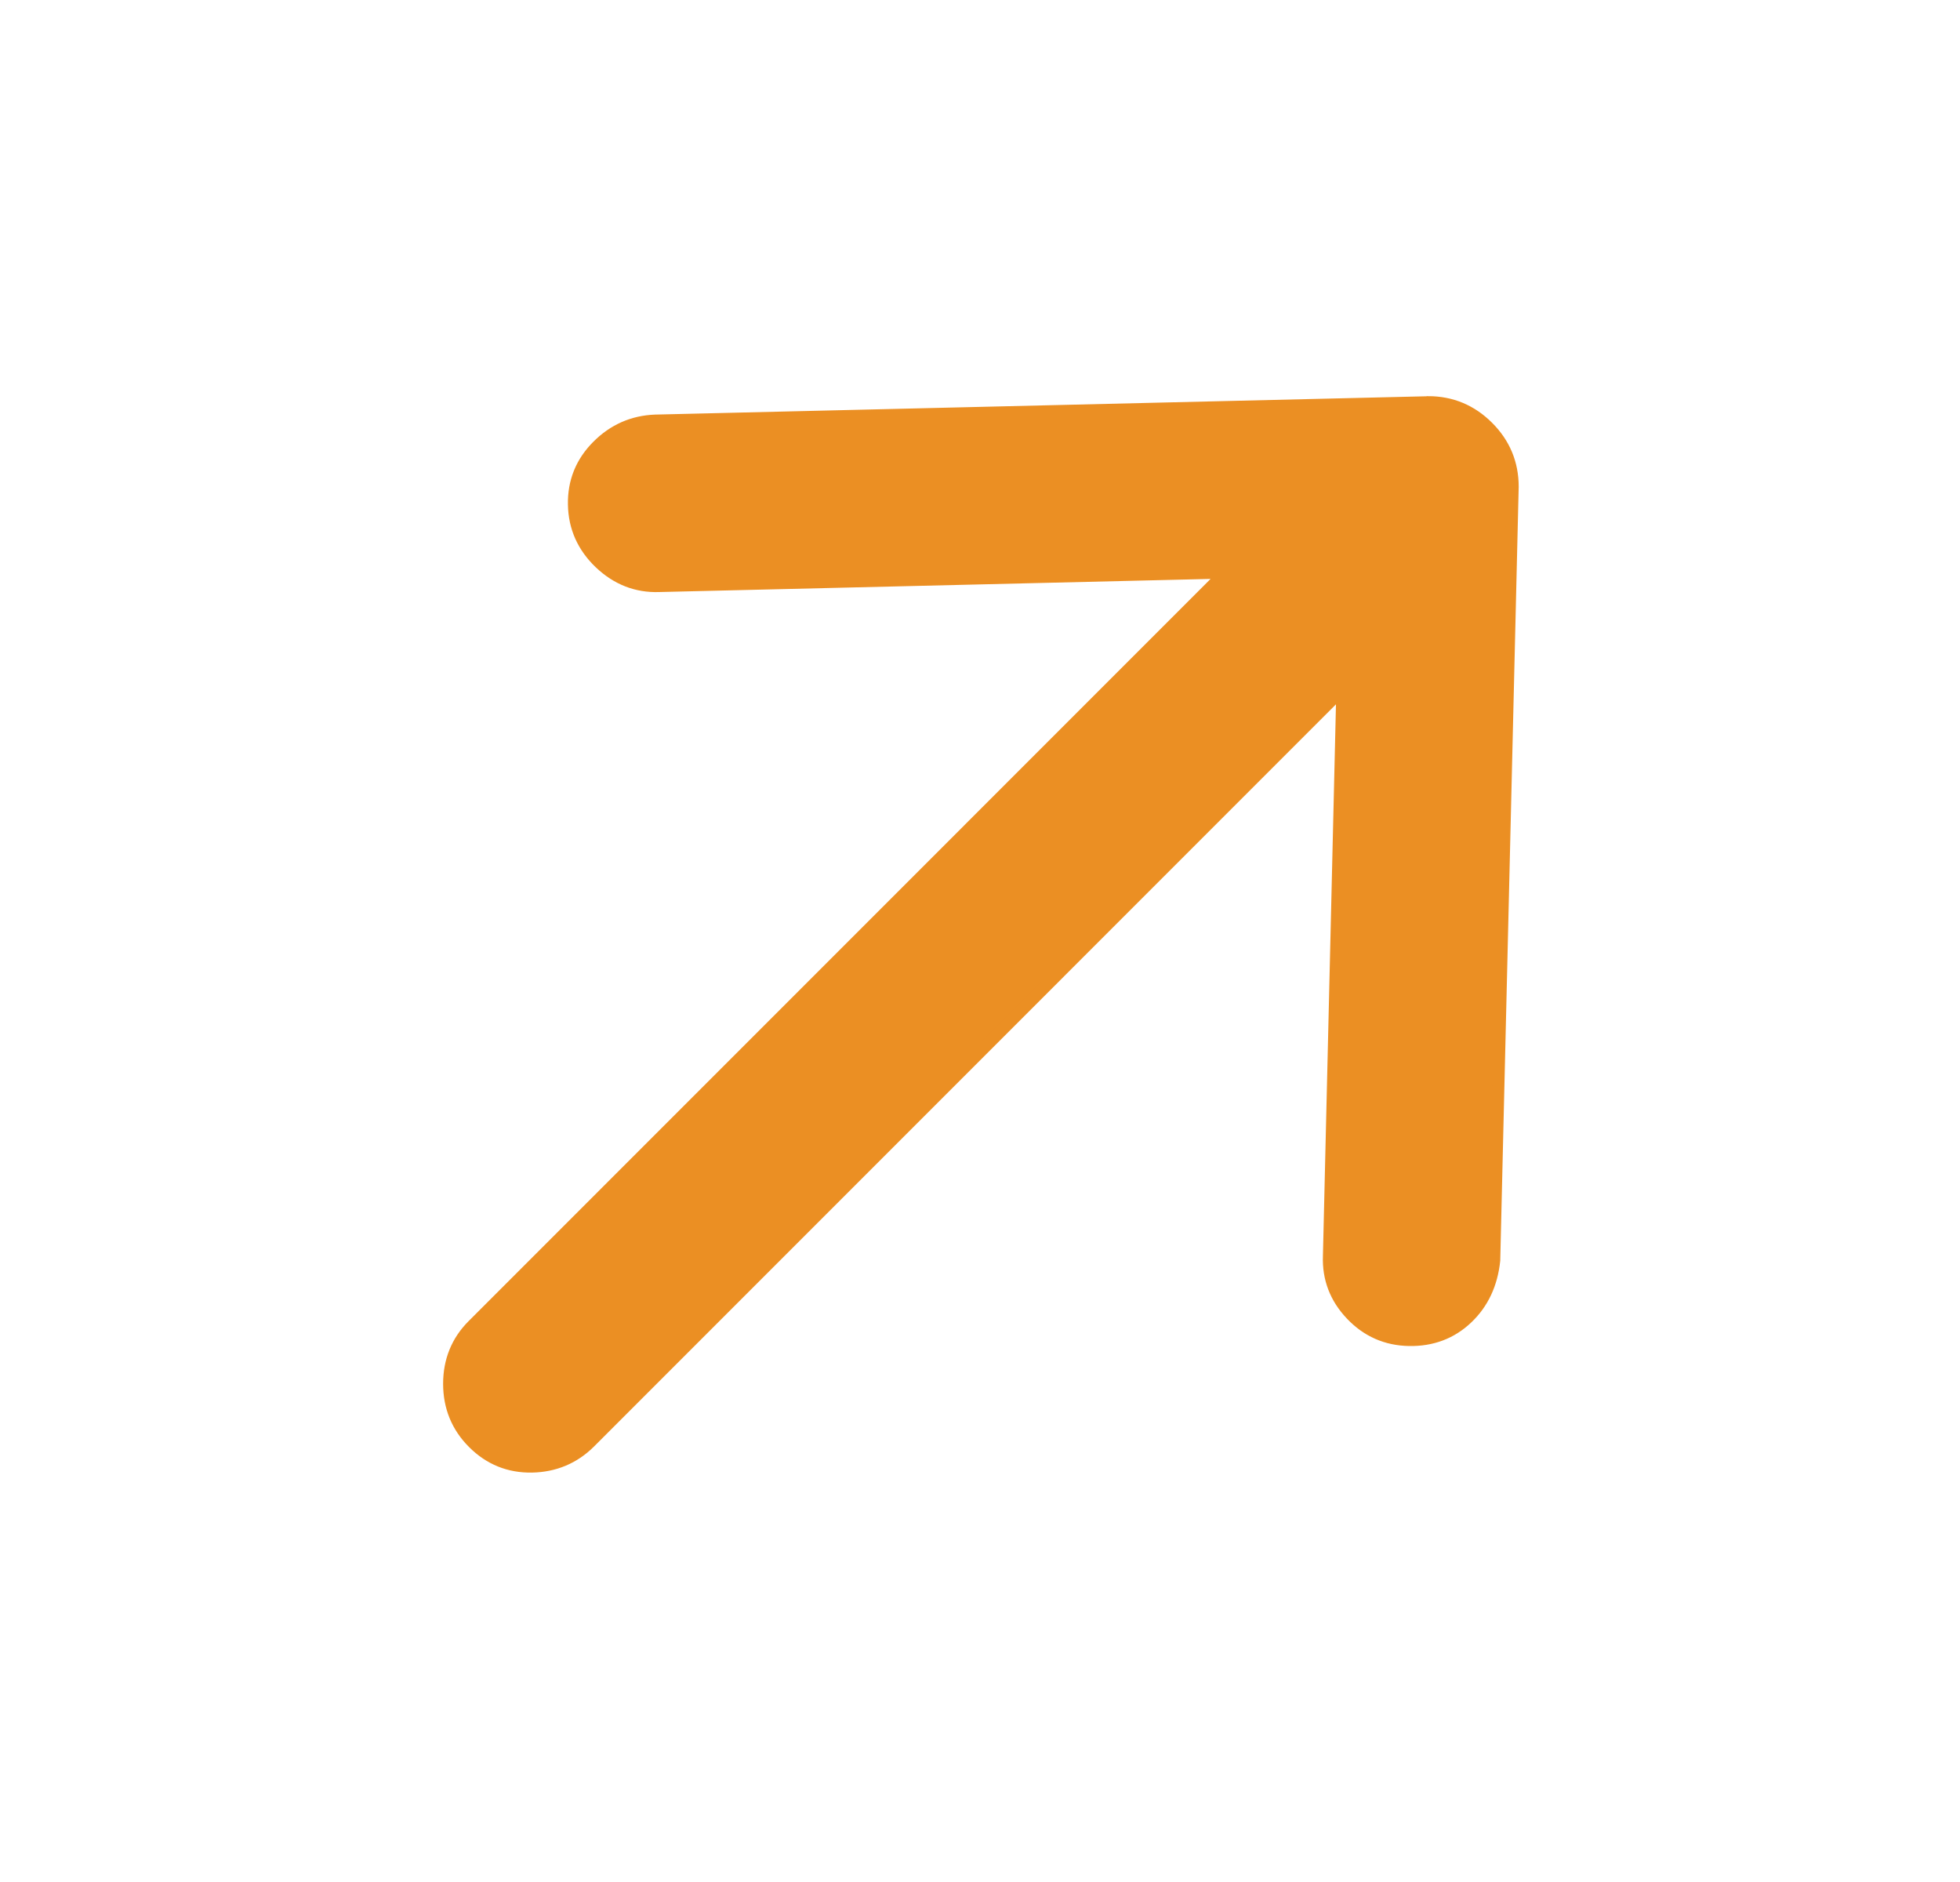 <svg width="25" height="24" viewBox="0 0 25 24" fill="none" xmlns="http://www.w3.org/2000/svg">
<path d="M19.058 16.071L19.058 16.071L19.058 16.065L19.293 6.208L19.293 6.208L19.293 6.206C19.293 5.911 19.187 5.657 18.977 5.447C18.767 5.237 18.512 5.13 18.218 5.13L18.218 5.13L18.216 5.131L8.358 5.365L8.358 5.365L8.357 5.365C8.073 5.376 7.827 5.484 7.623 5.689C7.418 5.894 7.316 6.144 7.322 6.435C7.327 6.725 7.439 6.974 7.654 7.179C7.869 7.383 8.121 7.482 8.407 7.472C8.407 7.472 8.407 7.472 8.407 7.472L15.634 7.3L6.032 16.903C5.831 17.104 5.73 17.354 5.73 17.647C5.73 17.941 5.833 18.194 6.039 18.399C6.245 18.605 6.495 18.706 6.785 18.701C7.073 18.695 7.32 18.592 7.521 18.392L17.123 8.789L16.952 16.016C16.952 16.016 16.952 16.017 16.952 16.017C16.941 16.302 17.037 16.552 17.237 16.762C17.437 16.973 17.684 17.082 17.974 17.087C18.262 17.092 18.51 17 18.711 16.809C18.912 16.619 19.027 16.371 19.058 16.071Z" fill="#EB8F23" stroke="#EB8F23" stroke-width="0.156"/>
</svg>
